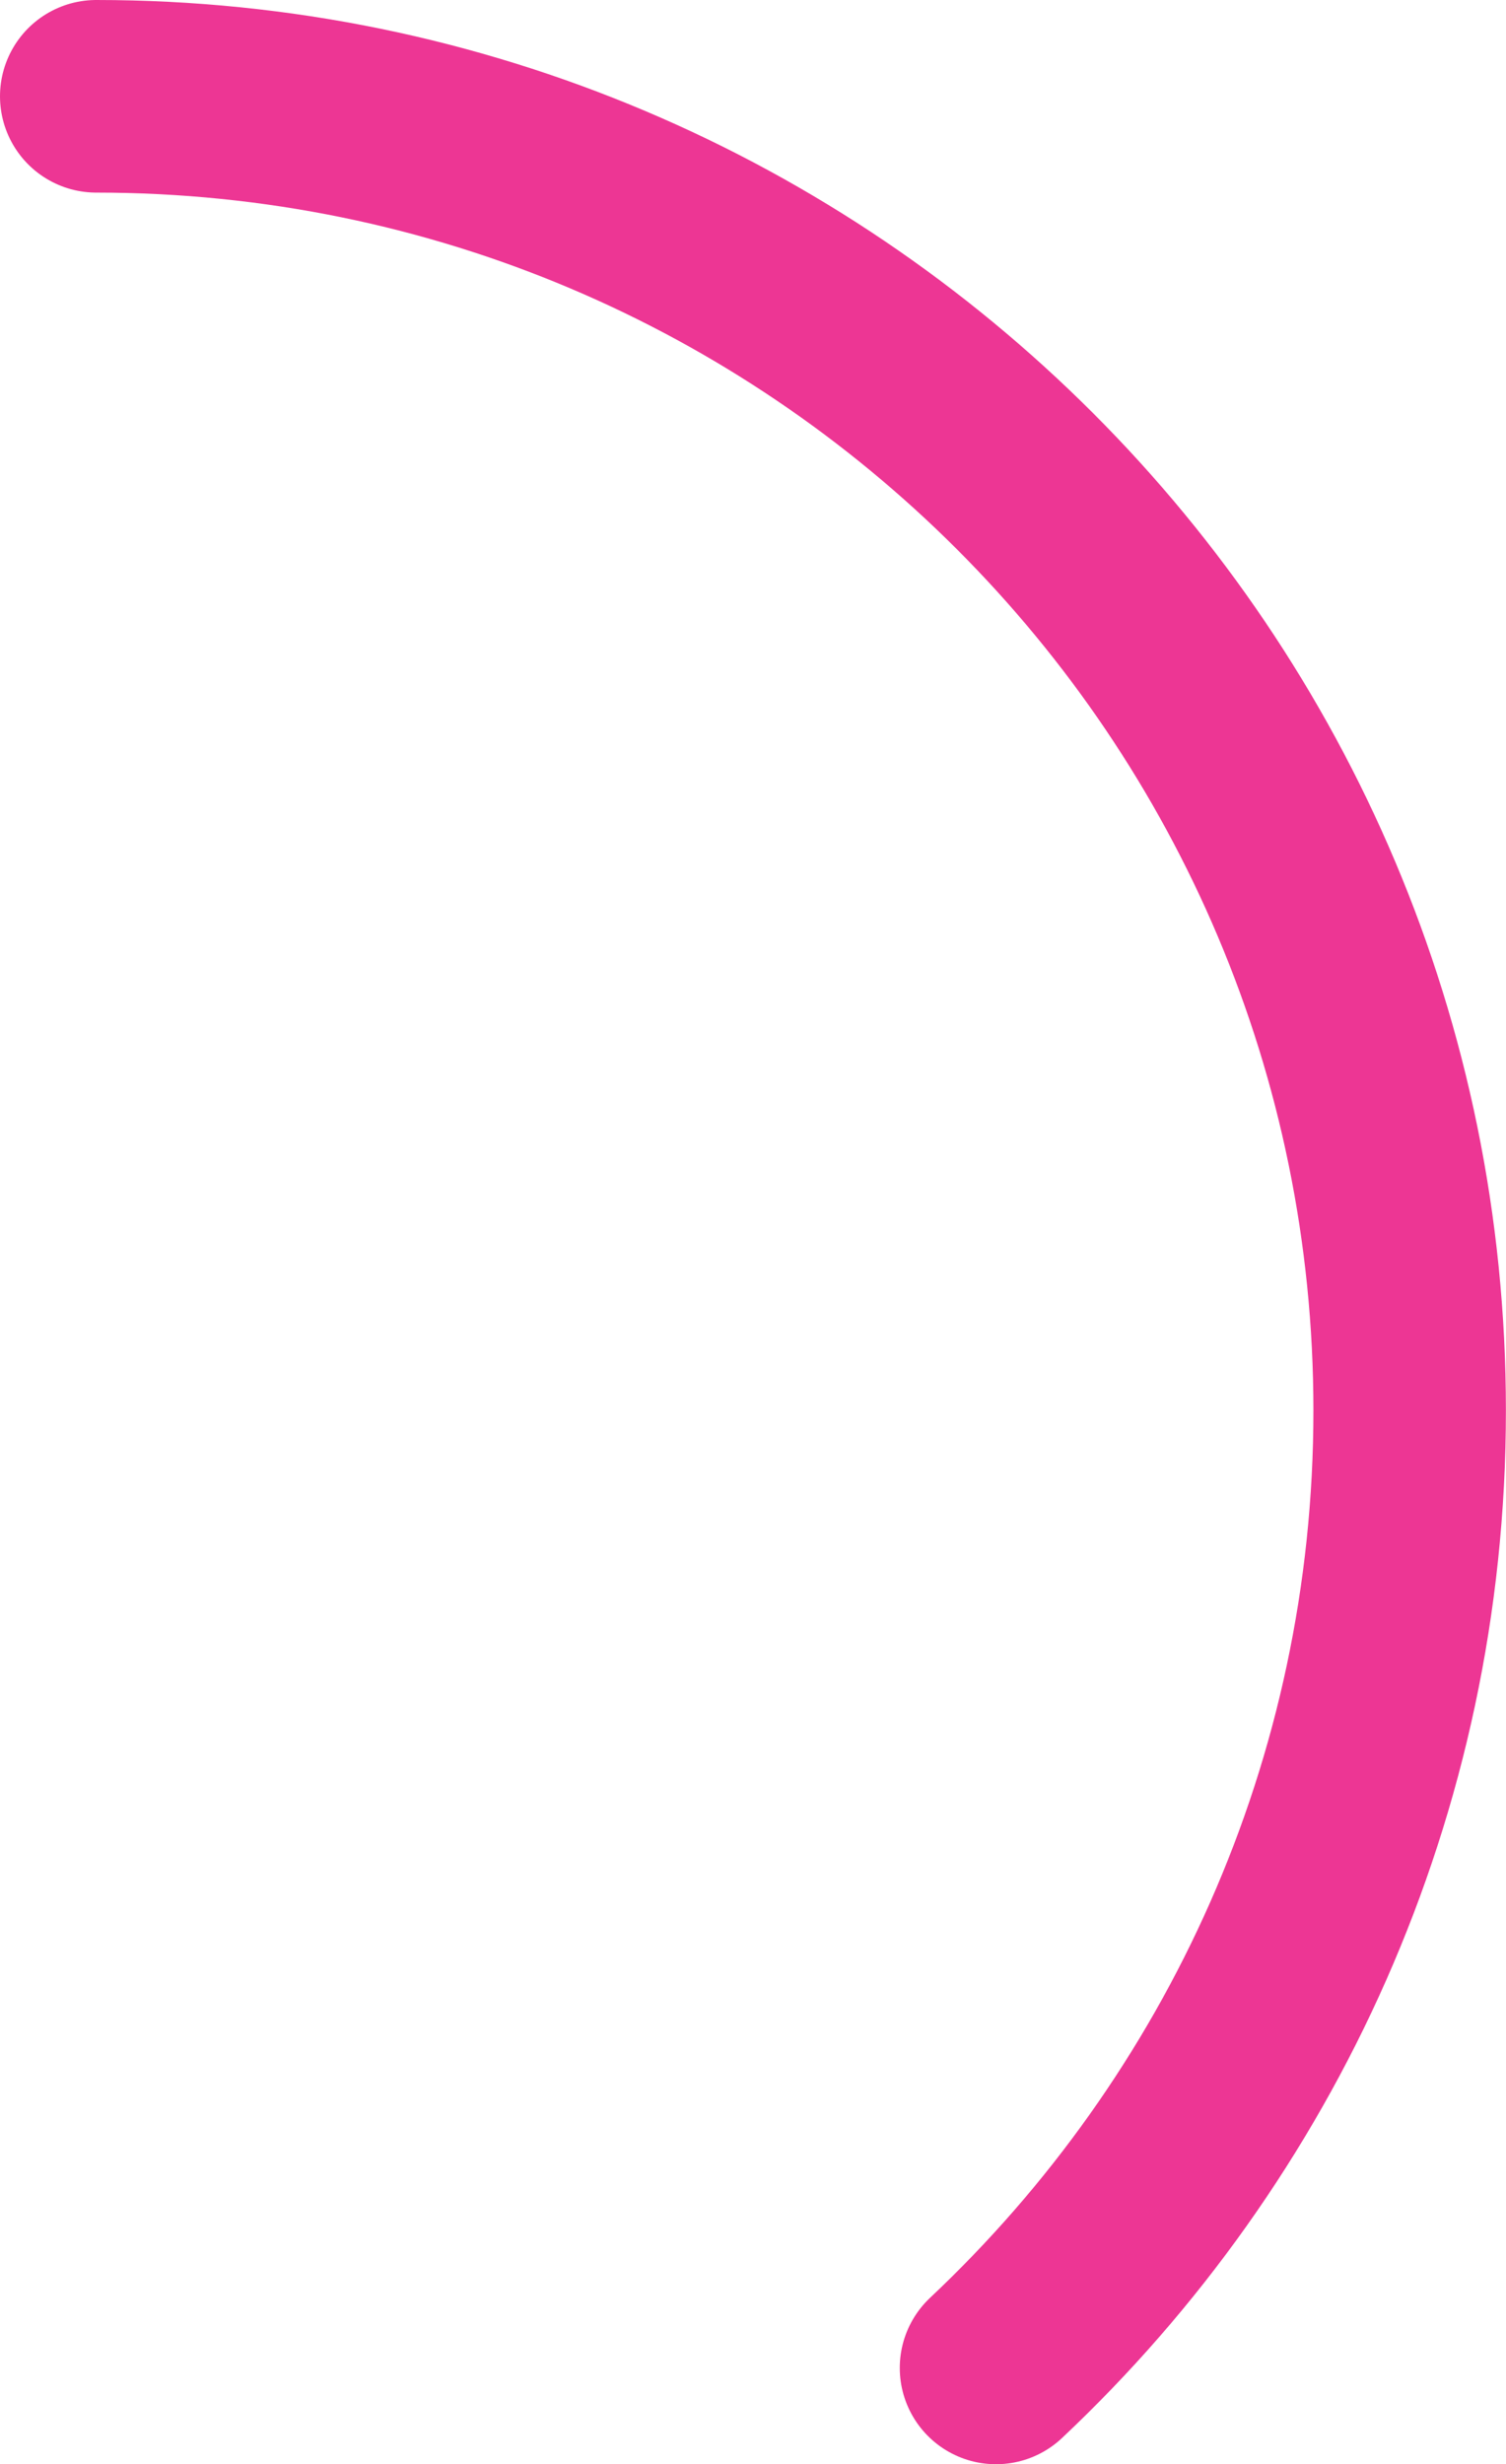 <?xml version="1.0" encoding="UTF-8"?><svg id="Layer_1" xmlns="http://www.w3.org/2000/svg" viewBox="0 0 156.48 255.9"><defs><style>.cls-1{fill:none;stroke:#ed3694;stroke-linecap:round;stroke-width:20px;}</style></defs><path class="cls-1" d="M103.49,245.9c26.46-24.89,42.98-60.23,42.98-99.42C146.48,71.1,85.37,10,10,10"/></svg>